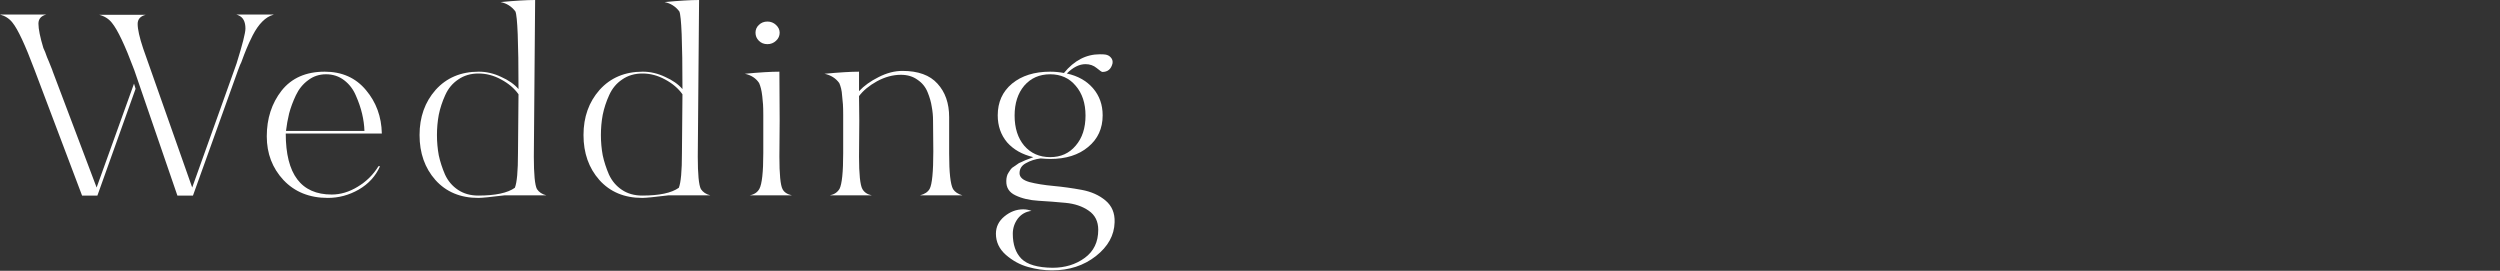 <svg width="360" height="39" viewBox="0 0 360 39" fill="none" xmlns="http://www.w3.org/2000/svg">
<rect x="0" y="0" width="360" height="39" fill="#333333" stroke="none"/>
<path d="M143.412 33.66C143.412 32.663 143.823 31.827 144.646 31.154C145.469 30.481 146.366 30.144 147.339 30.144C147.763 30.144 148.161 30.219 148.535 30.369C147.713 30.468 147.052 30.843 146.553 31.491C146.08 32.139 145.843 32.862 145.843 33.66C145.843 35.206 146.254 36.403 147.077 37.25C147.925 38.098 149.421 38.534 151.565 38.559C153.36 38.559 154.906 38.086 156.202 37.138C157.499 36.191 158.147 34.844 158.147 33.099C158.147 31.877 157.686 30.955 156.763 30.331C155.866 29.708 154.756 29.334 153.435 29.209C152.138 29.085 150.842 28.985 149.545 28.91C148.249 28.835 147.139 28.573 146.217 28.125C145.319 27.701 144.883 27.015 144.908 26.068C144.908 25.843 144.933 25.631 144.982 25.432C145.032 25.207 145.12 25.008 145.244 24.834C145.369 24.659 145.469 24.509 145.543 24.385C145.643 24.235 145.805 24.098 146.03 23.973C146.254 23.824 146.416 23.712 146.516 23.637C146.616 23.537 146.803 23.437 147.077 23.337C147.376 23.213 147.563 23.126 147.638 23.076C147.738 23.026 147.937 22.951 148.236 22.851C148.56 22.727 148.747 22.652 148.797 22.627C147.202 22.253 145.942 21.542 145.02 20.495C144.122 19.423 143.673 18.127 143.673 16.605C143.673 14.711 144.359 13.19 145.73 12.043C147.127 10.896 148.959 10.322 151.228 10.322C151.877 10.322 152.537 10.385 153.21 10.509C154.682 8.714 156.402 7.817 158.372 7.817C158.721 7.817 158.983 7.829 159.157 7.854C159.506 7.904 159.78 8.053 159.98 8.303C160.179 8.527 160.254 8.801 160.204 9.126C160.005 9.948 159.519 10.36 158.746 10.36C158.646 10.36 158.372 10.173 157.923 9.799C157.474 9.425 156.938 9.238 156.315 9.238C155.417 9.238 154.519 9.687 153.622 10.584C155.218 10.933 156.477 11.644 157.399 12.716C158.322 13.788 158.783 15.085 158.783 16.605C158.783 18.5 158.085 20.021 156.689 21.168C155.317 22.315 153.497 22.889 151.228 22.889C150.854 22.889 150.393 22.864 149.844 22.814C149.072 22.914 148.373 23.138 147.75 23.487C147.127 23.811 146.815 24.297 146.815 24.946C146.815 25.519 147.289 25.943 148.236 26.217C149.209 26.467 150.368 26.654 151.714 26.778C153.061 26.903 154.407 27.09 155.754 27.339C157.125 27.589 158.272 28.1 159.194 28.873C160.117 29.646 160.553 30.693 160.503 32.014C160.454 33.884 159.556 35.505 157.811 36.876C156.065 38.248 153.958 38.933 151.49 38.933C150.368 38.933 149.221 38.771 148.049 38.447C146.877 38.123 145.805 37.537 144.833 36.689C143.885 35.842 143.412 34.832 143.412 33.66ZM151.228 10.696C149.682 10.696 148.436 11.245 147.488 12.342C146.566 13.439 146.104 14.873 146.104 16.643C146.104 18.438 146.566 19.884 147.488 20.981C148.436 22.078 149.682 22.627 151.228 22.627C152.749 22.627 153.971 22.078 154.893 20.981C155.841 19.884 156.315 18.438 156.315 16.643C156.315 14.873 155.841 13.439 154.893 12.342C153.971 11.245 152.749 10.696 151.228 10.696Z" fill="white"/>
<path d="M120.858 11.968C120.359 11.27 119.649 10.821 118.726 10.622C120.87 10.422 122.529 10.322 123.7 10.322V13.127C124.423 12.354 125.358 11.681 126.505 11.108C127.677 10.509 128.824 10.21 129.946 10.21C132.215 10.21 133.898 10.821 134.995 12.043C136.117 13.264 136.678 14.873 136.678 16.867V22.141C136.678 24.858 136.865 26.554 137.239 27.227C137.513 27.651 137.962 27.95 138.586 28.125H132.489C133.163 27.95 133.624 27.639 133.873 27.19C134.222 26.541 134.397 24.746 134.397 21.804L134.359 17.391C134.359 16.693 134.297 16.02 134.172 15.371C134.073 14.698 133.873 14 133.574 13.277C133.275 12.529 132.789 11.931 132.115 11.482C131.467 11.008 130.669 10.771 129.722 10.771C128.575 10.771 127.428 11.083 126.281 11.706C125.159 12.329 124.299 13.04 123.7 13.838L123.738 17.354L123.7 22.552C123.7 25.095 123.862 26.654 124.187 27.227C124.461 27.701 124.91 28 125.533 28.125H119.512C120.135 28 120.596 27.688 120.895 27.19C121.244 26.492 121.419 24.784 121.419 22.066C121.419 21.567 121.419 20.907 121.419 20.084C121.419 19.236 121.419 18.6 121.419 18.176C121.419 17.728 121.419 17.192 121.419 16.568C121.419 15.92 121.407 15.409 121.382 15.035C121.357 14.661 121.319 14.262 121.269 13.838C121.244 13.414 121.195 13.053 121.12 12.753C121.045 12.454 120.958 12.192 120.858 11.968Z" fill="white"/>
<path d="M110.513 3.104C110.987 3.104 111.398 3.266 111.747 3.59C112.096 3.915 112.271 4.289 112.271 4.712C112.271 5.161 112.096 5.548 111.747 5.872C111.398 6.196 110.987 6.358 110.513 6.358C110.014 6.358 109.603 6.196 109.279 5.872C108.955 5.548 108.792 5.161 108.792 4.712C108.792 4.264 108.955 3.89 109.279 3.59C109.603 3.266 110.014 3.104 110.513 3.104ZM109.316 11.968C108.867 11.27 108.182 10.821 107.259 10.622C109.353 10.422 111.012 10.322 112.233 10.322L112.271 17.354L112.233 22.552C112.233 25.095 112.383 26.654 112.682 27.227C112.906 27.676 113.355 27.975 114.028 28.125H107.97C108.618 28 109.079 27.689 109.353 27.19C109.727 26.492 109.914 24.784 109.914 22.066C109.914 21.567 109.914 20.907 109.914 20.084C109.914 19.236 109.914 18.6 109.914 18.176C109.914 17.728 109.914 17.192 109.914 16.568C109.914 15.92 109.902 15.409 109.877 15.035C109.852 14.661 109.815 14.262 109.765 13.838C109.715 13.414 109.653 13.053 109.578 12.753C109.503 12.454 109.416 12.192 109.316 11.968Z" fill="white"/>
<path d="M98.274 13.576C97.675 12.729 96.84 12.018 95.768 11.444C94.721 10.871 93.636 10.584 92.514 10.584C91.392 10.584 90.42 10.871 89.597 11.444C88.774 11.993 88.151 12.741 87.727 13.688C87.303 14.611 86.991 15.558 86.792 16.531C86.617 17.478 86.53 18.451 86.53 19.448C86.53 20.445 86.617 21.418 86.792 22.365C86.991 23.288 87.291 24.21 87.689 25.133C88.113 26.055 88.737 26.791 89.559 27.339C90.382 27.888 91.355 28.162 92.477 28.162C94.945 28.162 96.703 27.788 97.75 27.04C98.049 26.292 98.199 24.634 98.199 22.066C98.199 20.894 98.224 18.064 98.274 13.576ZM97.825 1.646C97.276 0.923 96.566 0.474 95.693 0.299C97.787 0.1 99.446 0 100.667 0L100.48 22.552C100.48 25.095 100.63 26.654 100.929 27.227C101.228 27.676 101.677 27.975 102.276 28.125H96.291C94.272 28.374 93 28.499 92.477 28.499C89.909 28.499 87.852 27.639 86.306 25.918C84.785 24.198 84.024 22.041 84.024 19.448C84.024 16.855 84.797 14.686 86.343 12.94C87.914 11.195 89.983 10.322 92.552 10.322C93.649 10.322 94.721 10.572 95.768 11.07C96.84 11.544 97.675 12.13 98.274 12.828C98.274 6.046 98.124 2.319 97.825 1.646Z" fill="white"/>
<path d="M74.665 13.576C74.067 12.729 73.231 12.018 72.159 11.444C71.112 10.871 70.027 10.584 68.905 10.584C67.783 10.584 66.811 10.871 65.988 11.444C65.165 11.993 64.542 12.741 64.118 13.688C63.694 14.611 63.383 15.558 63.183 16.531C63.009 17.478 62.921 18.451 62.921 19.448C62.921 20.445 63.009 21.418 63.183 22.365C63.383 23.288 63.682 24.21 64.081 25.133C64.505 26.055 65.128 26.791 65.951 27.339C66.774 27.888 67.746 28.162 68.868 28.162C71.336 28.162 73.094 27.788 74.141 27.04C74.441 26.292 74.59 24.634 74.59 22.066C74.59 20.894 74.615 18.064 74.665 13.576ZM74.216 1.646C73.668 0.923 72.957 0.474 72.084 0.299C74.179 0.1 75.837 0 77.059 0L76.872 22.552C76.872 25.095 77.021 26.654 77.32 27.227C77.62 27.676 78.068 27.975 78.667 28.125H72.683C70.663 28.374 69.392 28.499 68.868 28.499C66.3 28.499 64.243 27.639 62.697 25.918C61.176 24.198 60.416 22.041 60.416 19.448C60.416 16.855 61.188 14.686 62.734 12.94C64.305 11.195 66.375 10.322 68.943 10.322C70.04 10.322 71.112 10.572 72.159 11.07C73.231 11.544 74.067 12.13 74.665 12.828C74.665 6.046 74.515 2.319 74.216 1.646Z" fill="white"/>
<path d="M46.944 10.696C45.971 10.696 45.111 10.983 44.363 11.557C43.615 12.105 43.029 12.828 42.605 13.726C42.181 14.623 41.857 15.496 41.633 16.344C41.433 17.167 41.284 18.002 41.184 18.85H52.479C52.454 18.052 52.342 17.229 52.142 16.381C51.943 15.534 51.644 14.661 51.245 13.763C50.871 12.866 50.31 12.13 49.562 11.557C48.814 10.983 47.941 10.696 46.944 10.696ZM41.147 19.224C41.147 25.083 43.353 28.013 47.767 28.013C49.038 28.013 50.285 27.639 51.507 26.891C52.753 26.143 53.751 25.158 54.498 23.936H54.723C54.1 25.357 53.077 26.479 51.656 27.302C50.26 28.1 48.776 28.499 47.206 28.499C44.563 28.499 42.431 27.639 40.81 25.918C39.214 24.198 38.416 22.103 38.416 19.635C38.416 17.067 39.127 14.873 40.548 13.053C41.994 11.232 44.064 10.322 46.757 10.322C49.25 10.322 51.232 11.208 52.703 12.978C54.174 14.723 54.935 16.805 54.985 19.224H41.147Z" fill="white"/>
<path d="M19.523 12.791L14.025 28.162H11.818L4.974 10.06C3.628 6.47 2.568 4.201 1.795 3.254C1.346 2.68 0.748 2.294 0 2.094H6.657C5.909 2.294 5.535 2.73 5.535 3.403C5.535 4.176 5.772 5.348 6.246 6.919C6.42 7.268 6.595 7.704 6.769 8.228C6.844 8.402 6.944 8.639 7.069 8.939C7.193 9.213 7.293 9.462 7.368 9.687C7.468 9.911 7.542 10.11 7.592 10.285L13.913 27.003L19.298 12.043L19.523 12.791ZM20.981 2.132C20.209 2.331 19.822 2.768 19.822 3.441C19.822 4.214 20.084 5.386 20.607 6.956L27.676 27.003L33.66 10.285C33.685 10.185 33.747 10.011 33.847 9.761C33.947 9.487 34.022 9.275 34.071 9.126C34.919 6.408 35.343 4.737 35.343 4.114C35.343 3.117 35.006 2.481 34.333 2.207L34.258 2.169C34.233 2.169 34.196 2.157 34.146 2.132C34.096 2.107 34.059 2.094 34.034 2.094H39.494H39.42C39.395 2.119 39.357 2.132 39.307 2.132H39.345C38.796 2.281 38.273 2.605 37.774 3.104C37.275 3.603 36.814 4.264 36.39 5.086C35.991 5.884 35.692 6.532 35.493 7.031C35.293 7.505 35.044 8.153 34.745 8.976C34.645 9.15 34.495 9.512 34.296 10.06L27.788 28.162H25.544L19.336 10.098C18.014 6.557 16.942 4.288 16.119 3.291C15.671 2.718 15.06 2.331 14.287 2.132H20.981Z" fill="white"/>
</svg>
